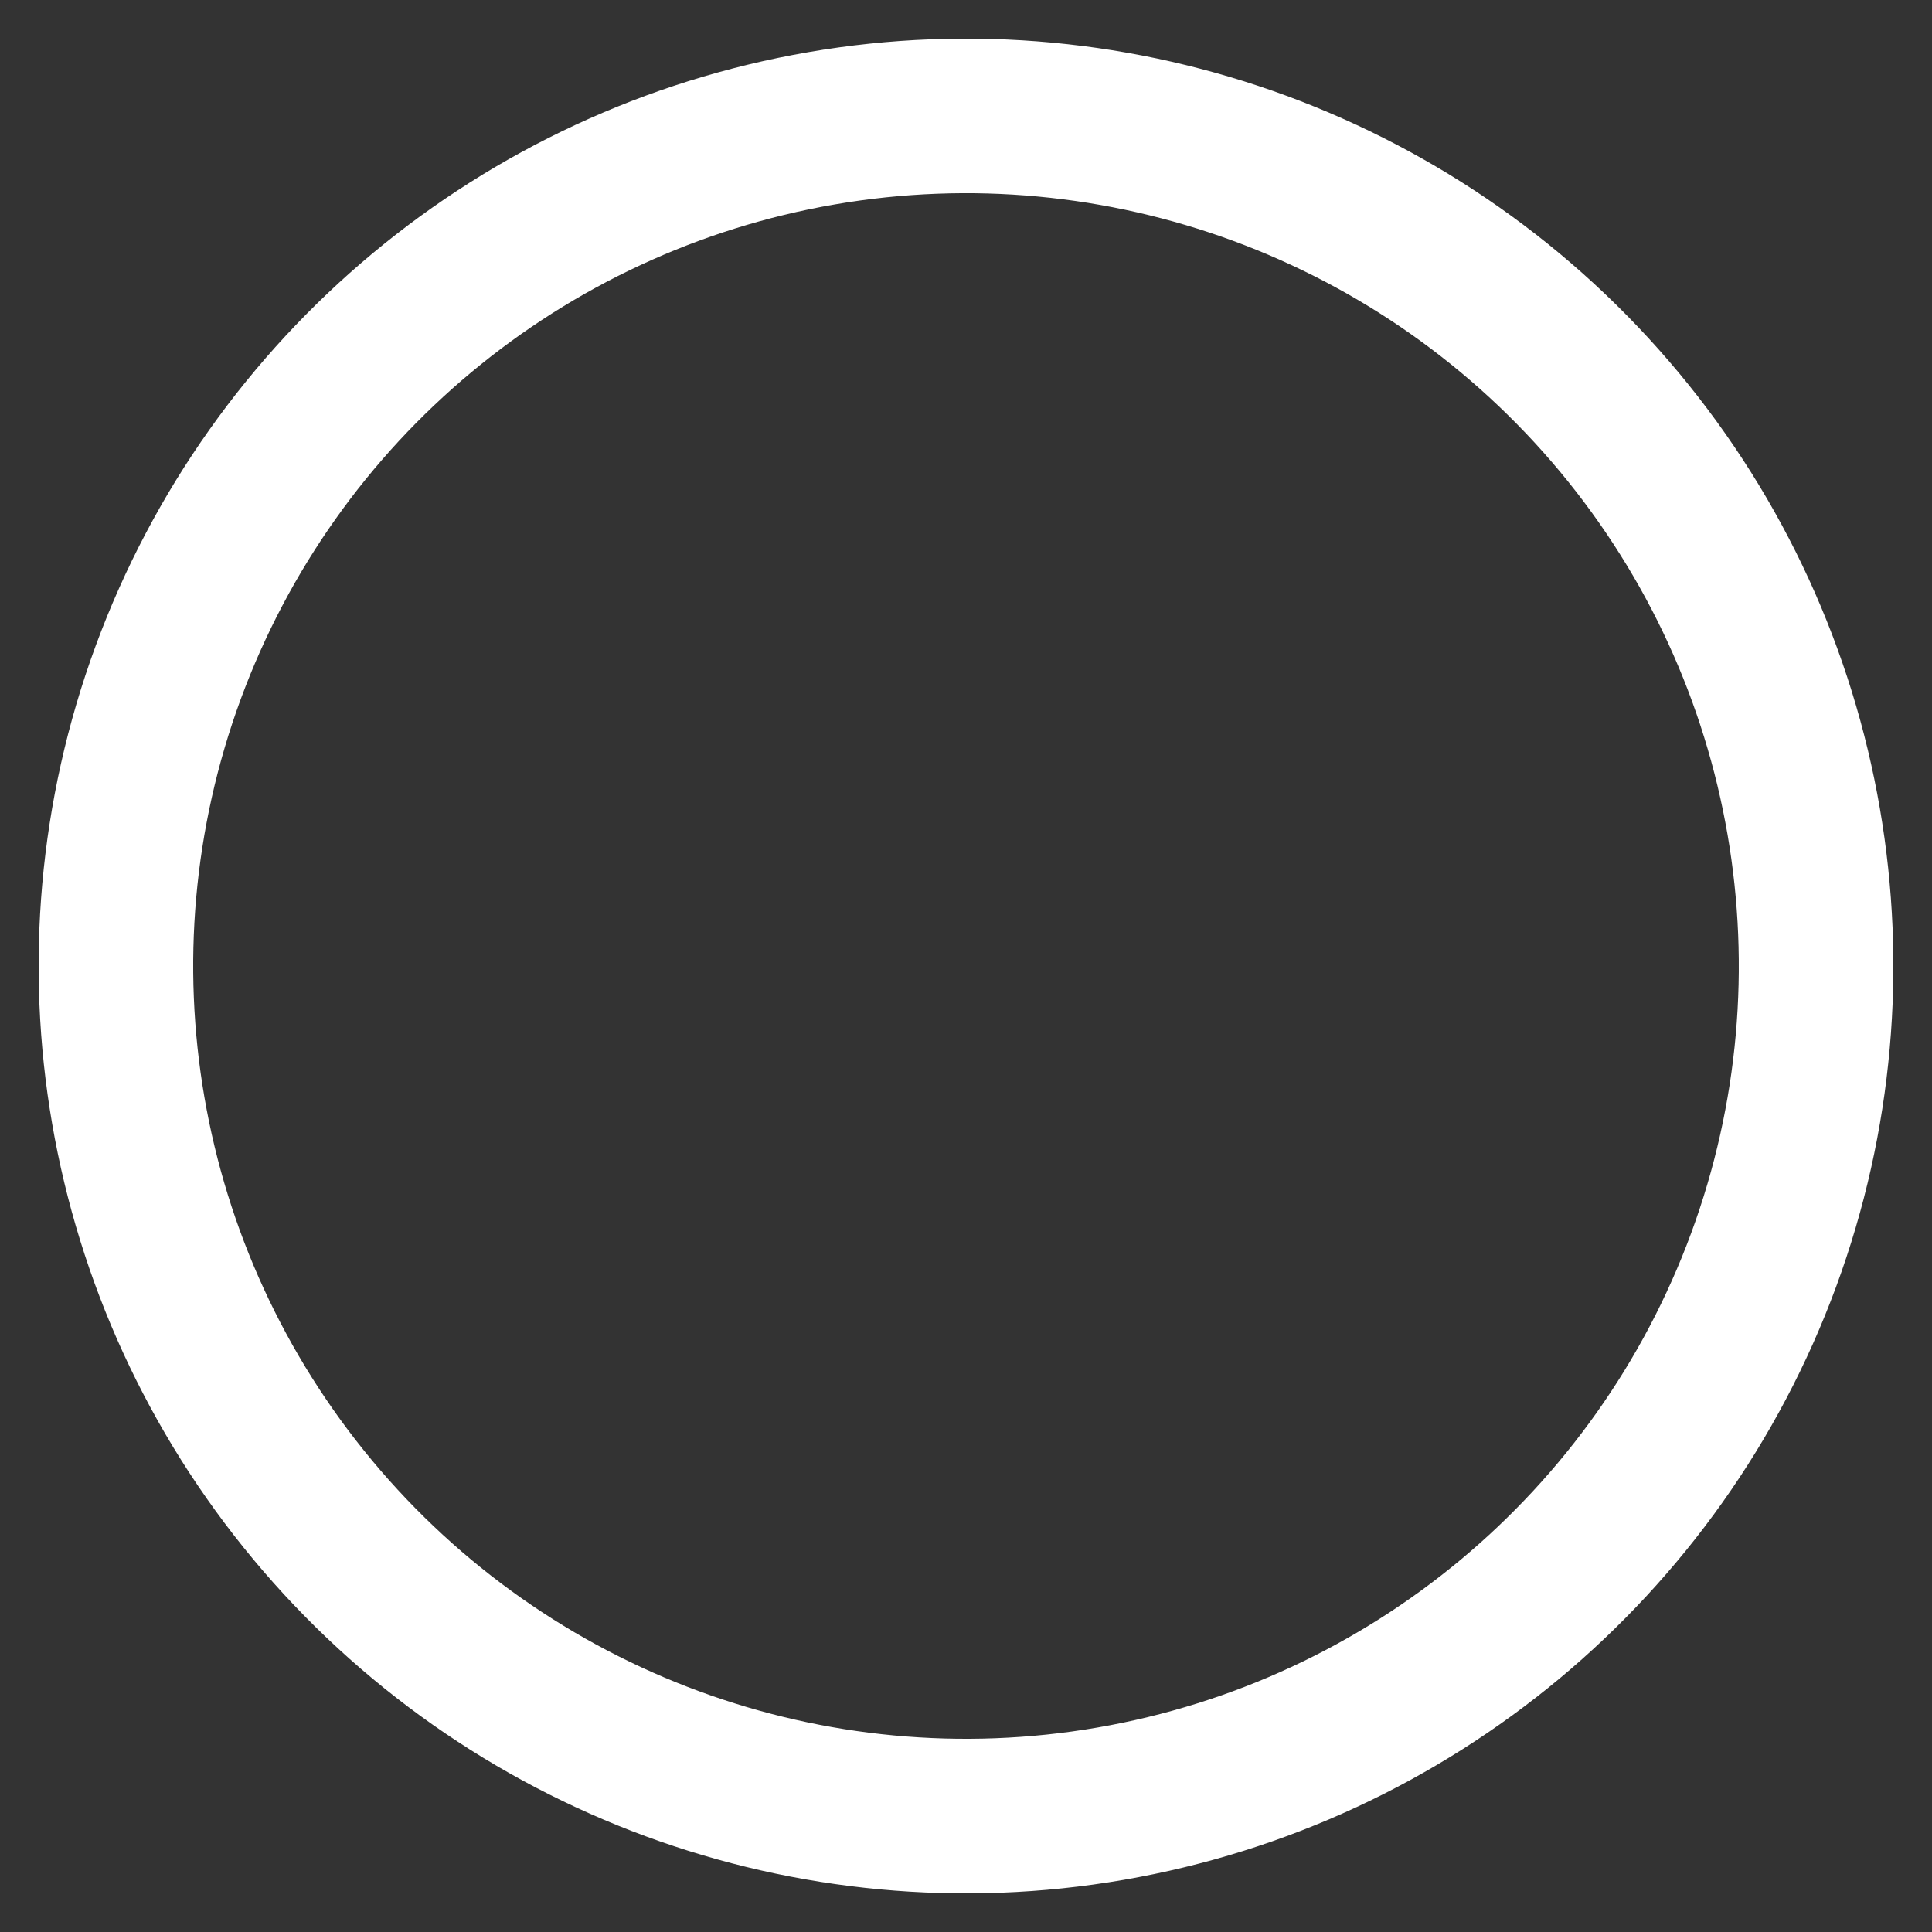 <?xml version="1.0" encoding="UTF-8"?><svg width="100px" height="100px" viewBox="0 0 100 100" version="1.1" xmlns="http://www.w3.org/2000/svg" xmlns:xlink="http://www.w3.org/1999/xlink"><rect x="0" y="0" width="100" height="100" fill="#333333" stroke="none"/><circle cx="50" cy="50" fill="none" r="44" stroke="#FFF" stroke-width="8" stroke-linecap="square" transform="rotate(560.215 50 50)"><animateTransform attributeName="transform" type="rotate" calcMode="linear" values="0 50 50;180 50 50;720 50 50" keyTimes="0;0.5;1" dur="1.6s" begin="0s" repeatCount="indefinite"></animateTransform><animate attributeName="stroke-dasharray" calcMode="linear" values="11.06 265.4;193.52 82.94;11.06 265.4" keyTimes="0;0.5;1" dur="1.6" begin="0s" repeatCount="indefinite"></animate></circle></svg>